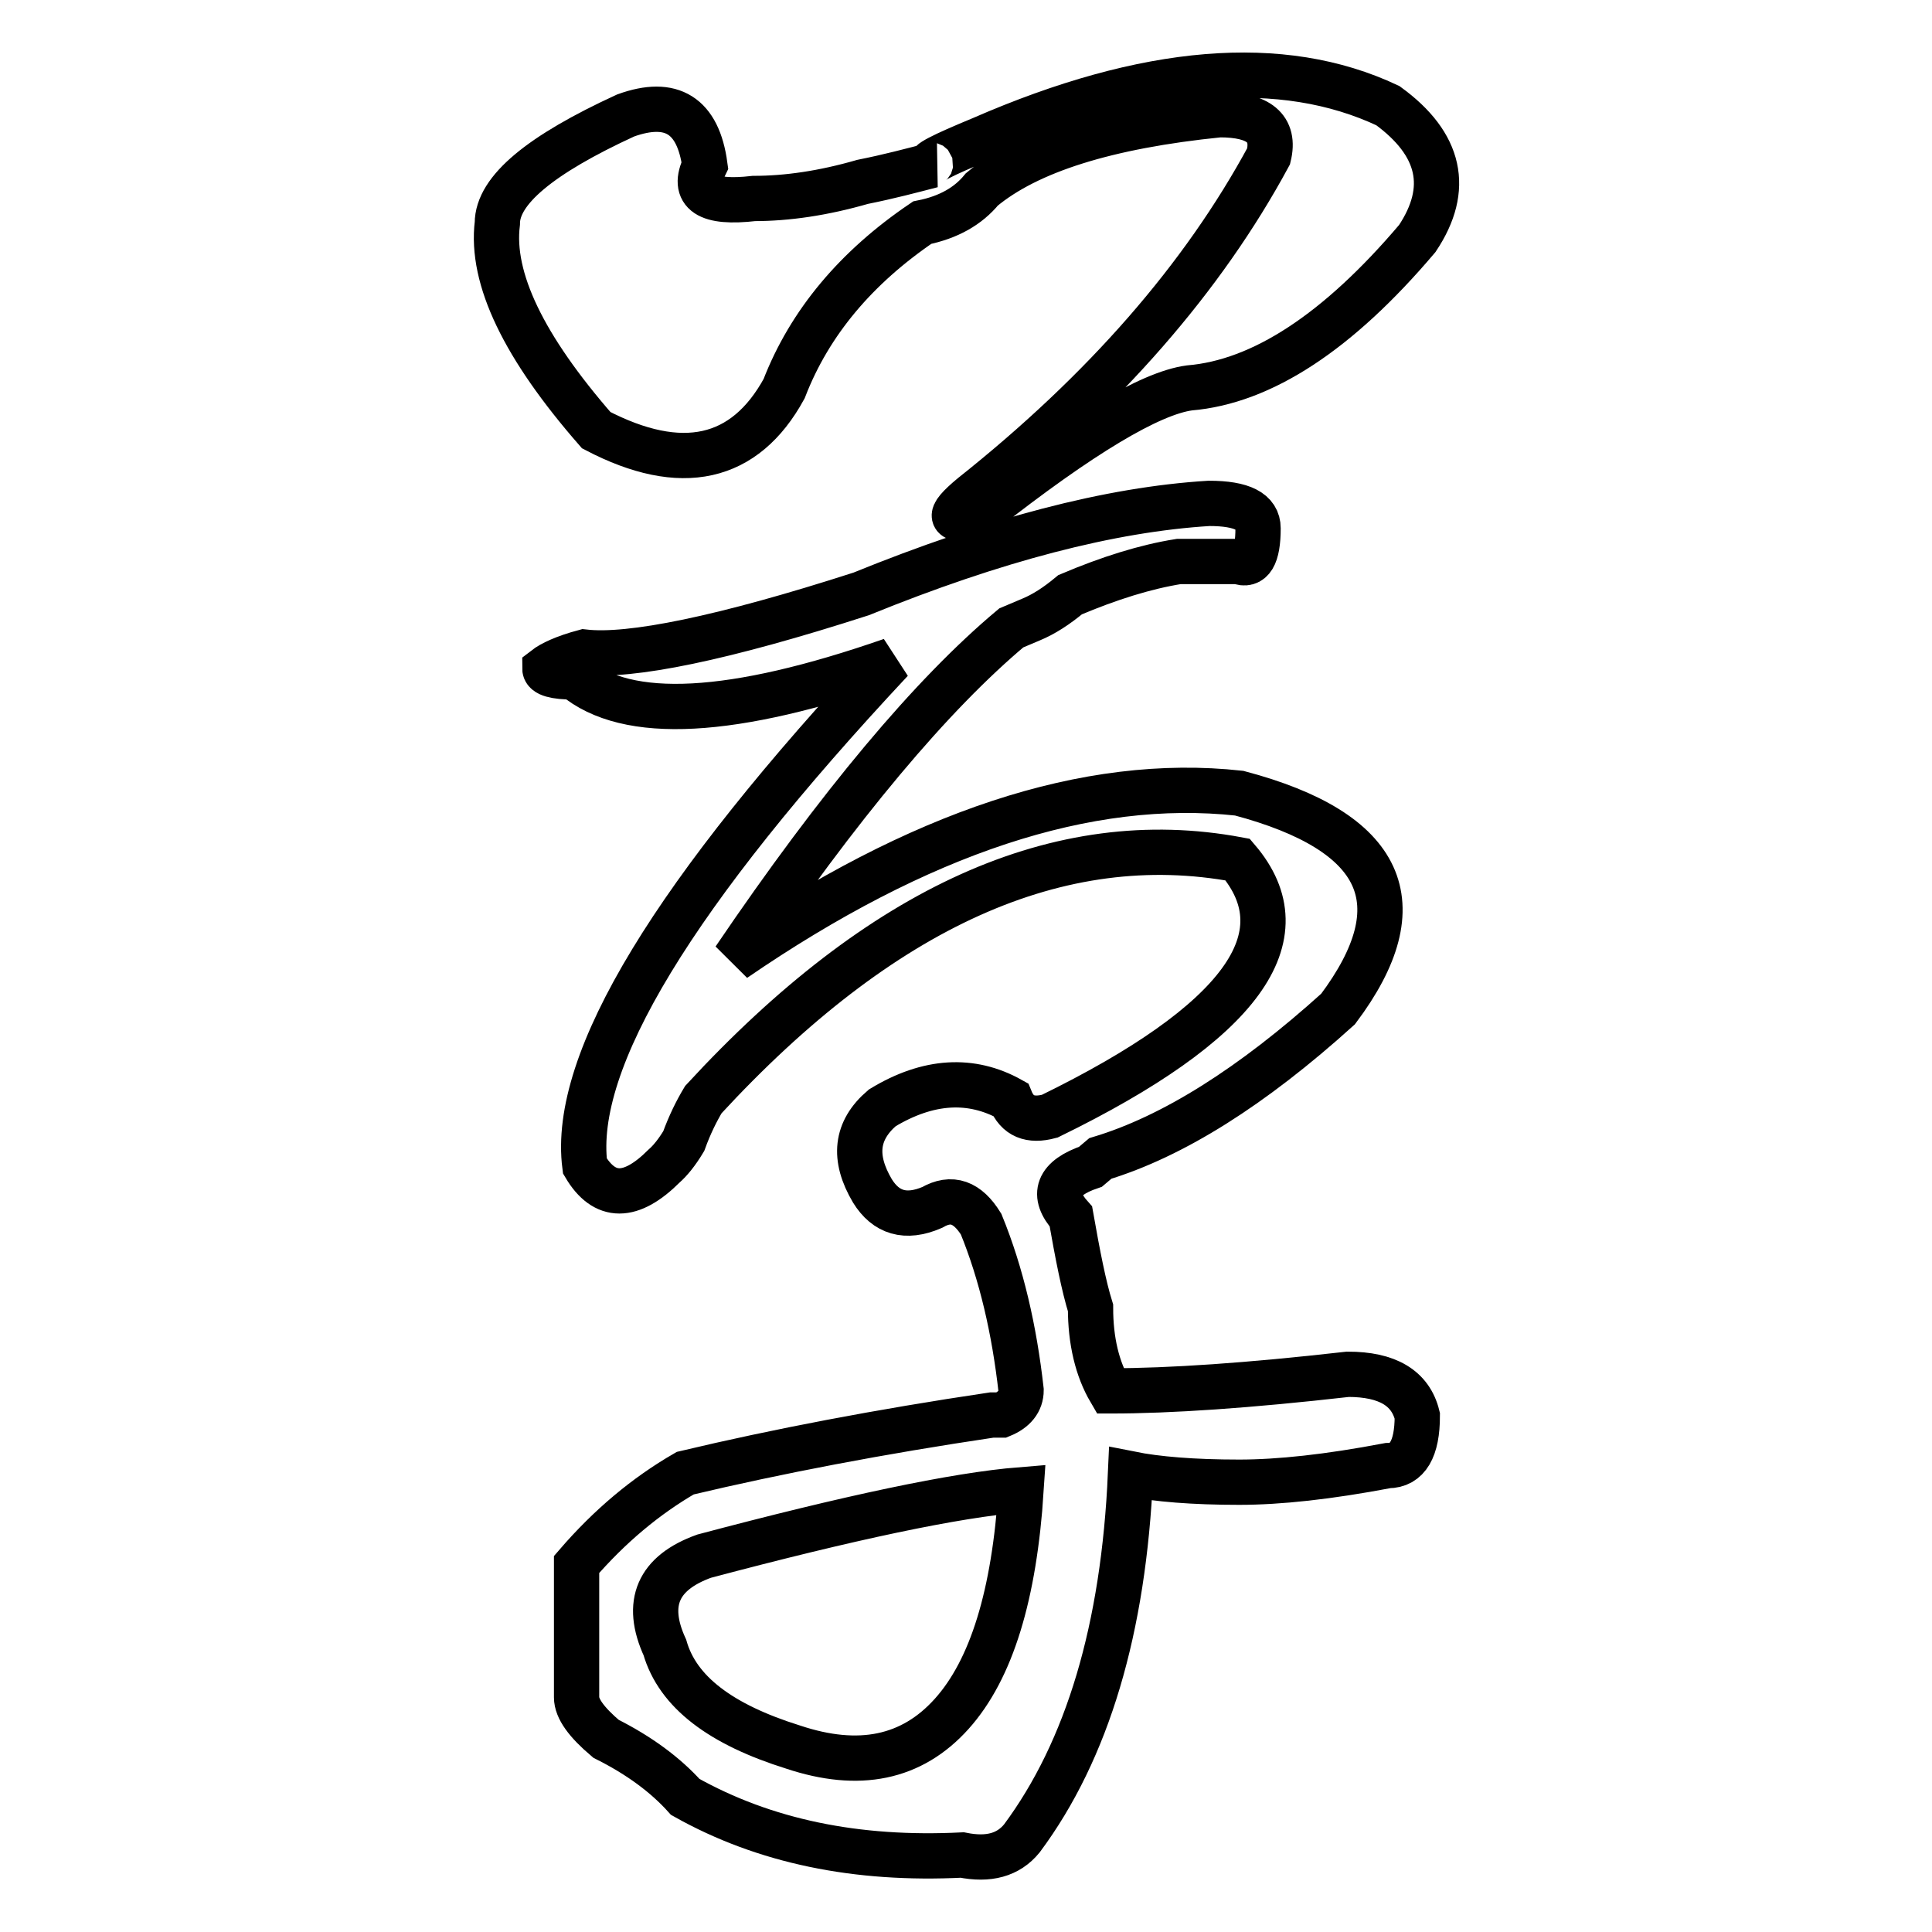<?xml version="1.0" encoding="utf-8"?>
<!-- Svg Vector Icons : http://www.onlinewebfonts.com/icon -->
<!DOCTYPE svg PUBLIC "-//W3C//DTD SVG 1.1//EN" "http://www.w3.org/Graphics/SVG/1.1/DTD/svg11.dtd">
<svg version="1.1" xmlns="http://www.w3.org/2000/svg" xmlns:xlink="http://www.w3.org/1999/xlink" x="0px" y="0px" viewBox="0 0 256 256" enable-background="new 0 0 256 256" xml:space="preserve">
<g><g><path stroke-width="6" fill-opacity="0" stroke="#000000"  d="M130.1,18.4c21.8-9.5,39.8-11,53.8-4.4c7,5.1,8.3,11,3.9,17.6c-10.5,12.4-20.6,19-30.2,19.8c-5.2,0.7-14.4,6.2-27.5,16.5c-4.4,1.5-4.8,0.7-1.3-2.2c17.5-13.9,30.6-28.9,39.3-45c0.9-3.7-1.3-5.5-6.5-5.5c-14.9,1.5-25.4,4.8-31.5,9.9c-1.8,2.2-4.4,3.7-7.9,4.4c-8.7,5.9-14.9,13.2-18.3,22c-5.2,9.5-13.6,11.4-24.9,5.5c-9.6-11-14-20.1-13.1-27.4c0-4.4,5.7-9.1,17-14.3c6.1-2.2,9.6,0,10.5,6.6c-1.8,3.7,0.4,5.1,6.5,4.4c4.4,0,9.2-0.7,14.4-2.2c3.5-0.7,6.5-1.5,9.2-2.2C122.6,21.7,124.8,20.6,130.1,18.4z M160.2,66.7c4.4,0,6.5,1.1,6.5,3.3c0,3.7-0.9,5.1-2.6,4.4c-2.6,0-5.2,0-7.9,0c-4.4,0.7-9.2,2.2-14.4,4.4c-1.8,1.5-3.5,2.6-5.2,3.3l-2.6,1.1c-10.5,8.8-22.8,23.4-36.7,43.9c24.5-16.8,46.8-24.2,66.9-22c19.2,5.1,23.6,14.6,13.1,28.6c-11.4,10.3-21.9,16.9-31.5,19.8l-1.3,1.1c-4.4,1.5-5.2,3.7-2.6,6.6c0.9,5.1,1.7,9.2,2.6,12.1c0,4.4,0.9,8.1,2.6,11c7.9,0,18.3-0.7,31.5-2.2c5.2,0,8.3,1.8,9.2,5.5c0,4.4-1.3,6.6-3.9,6.6c-7.9,1.5-14.4,2.2-19.7,2.2c-6.1,0-10.9-0.4-14.4-1.1c-0.9,20.5-5.7,36.6-14.4,48.3c-1.8,2.2-4.4,2.9-7.9,2.2c-14,0.7-26.2-1.8-36.7-7.7c-2.6-2.9-6.1-5.5-10.5-7.7c-2.6-2.2-3.9-4-3.9-5.5c0-5.9,0-11.7,0-17.6c4.4-5.1,9.2-9.1,14.4-12.1c12.2-2.9,25.8-5.5,40.6-7.7h1.3c1.7-0.7,2.6-1.8,2.6-3.3c-0.9-8-2.6-15.4-5.3-22c-1.8-2.9-3.9-3.7-6.5-2.2c-3.5,1.5-6.1,0.7-7.9-2.2c-2.6-4.4-2.2-8,1.3-11c6.1-3.7,11.8-4,17-1.1c0.9,2.2,2.6,2.9,5.2,2.2c25.4-12.4,33.6-23.8,24.9-34c-23.6-4.4-47.2,6.2-70.8,31.8c-0.9,1.5-1.8,3.3-2.6,5.5c-0.9,1.5-1.8,2.6-2.6,3.3c-4.4,4.4-7.9,4.4-10.5,0c-1.8-13.9,11.8-36.2,40.6-67c-21,7.3-35,8.1-42,2.2c-2.6,0-3.9-0.4-3.9-1.1c0.9-0.7,2.6-1.5,5.2-2.2c6.1,0.7,18.4-1.8,36.7-7.7C131.8,71.5,147.1,67.5,160.2,66.7z M135.3,197.4c-8.7,0.7-22.8,3.7-42,8.8c-6.1,2.2-7.9,6.2-5.2,12.1c1.7,5.9,7.4,10.2,17,13.2c8.7,2.9,15.7,1.5,21-4.4C131.4,221.2,134.4,211.3,135.3,197.4z"/></g></g>
</svg>